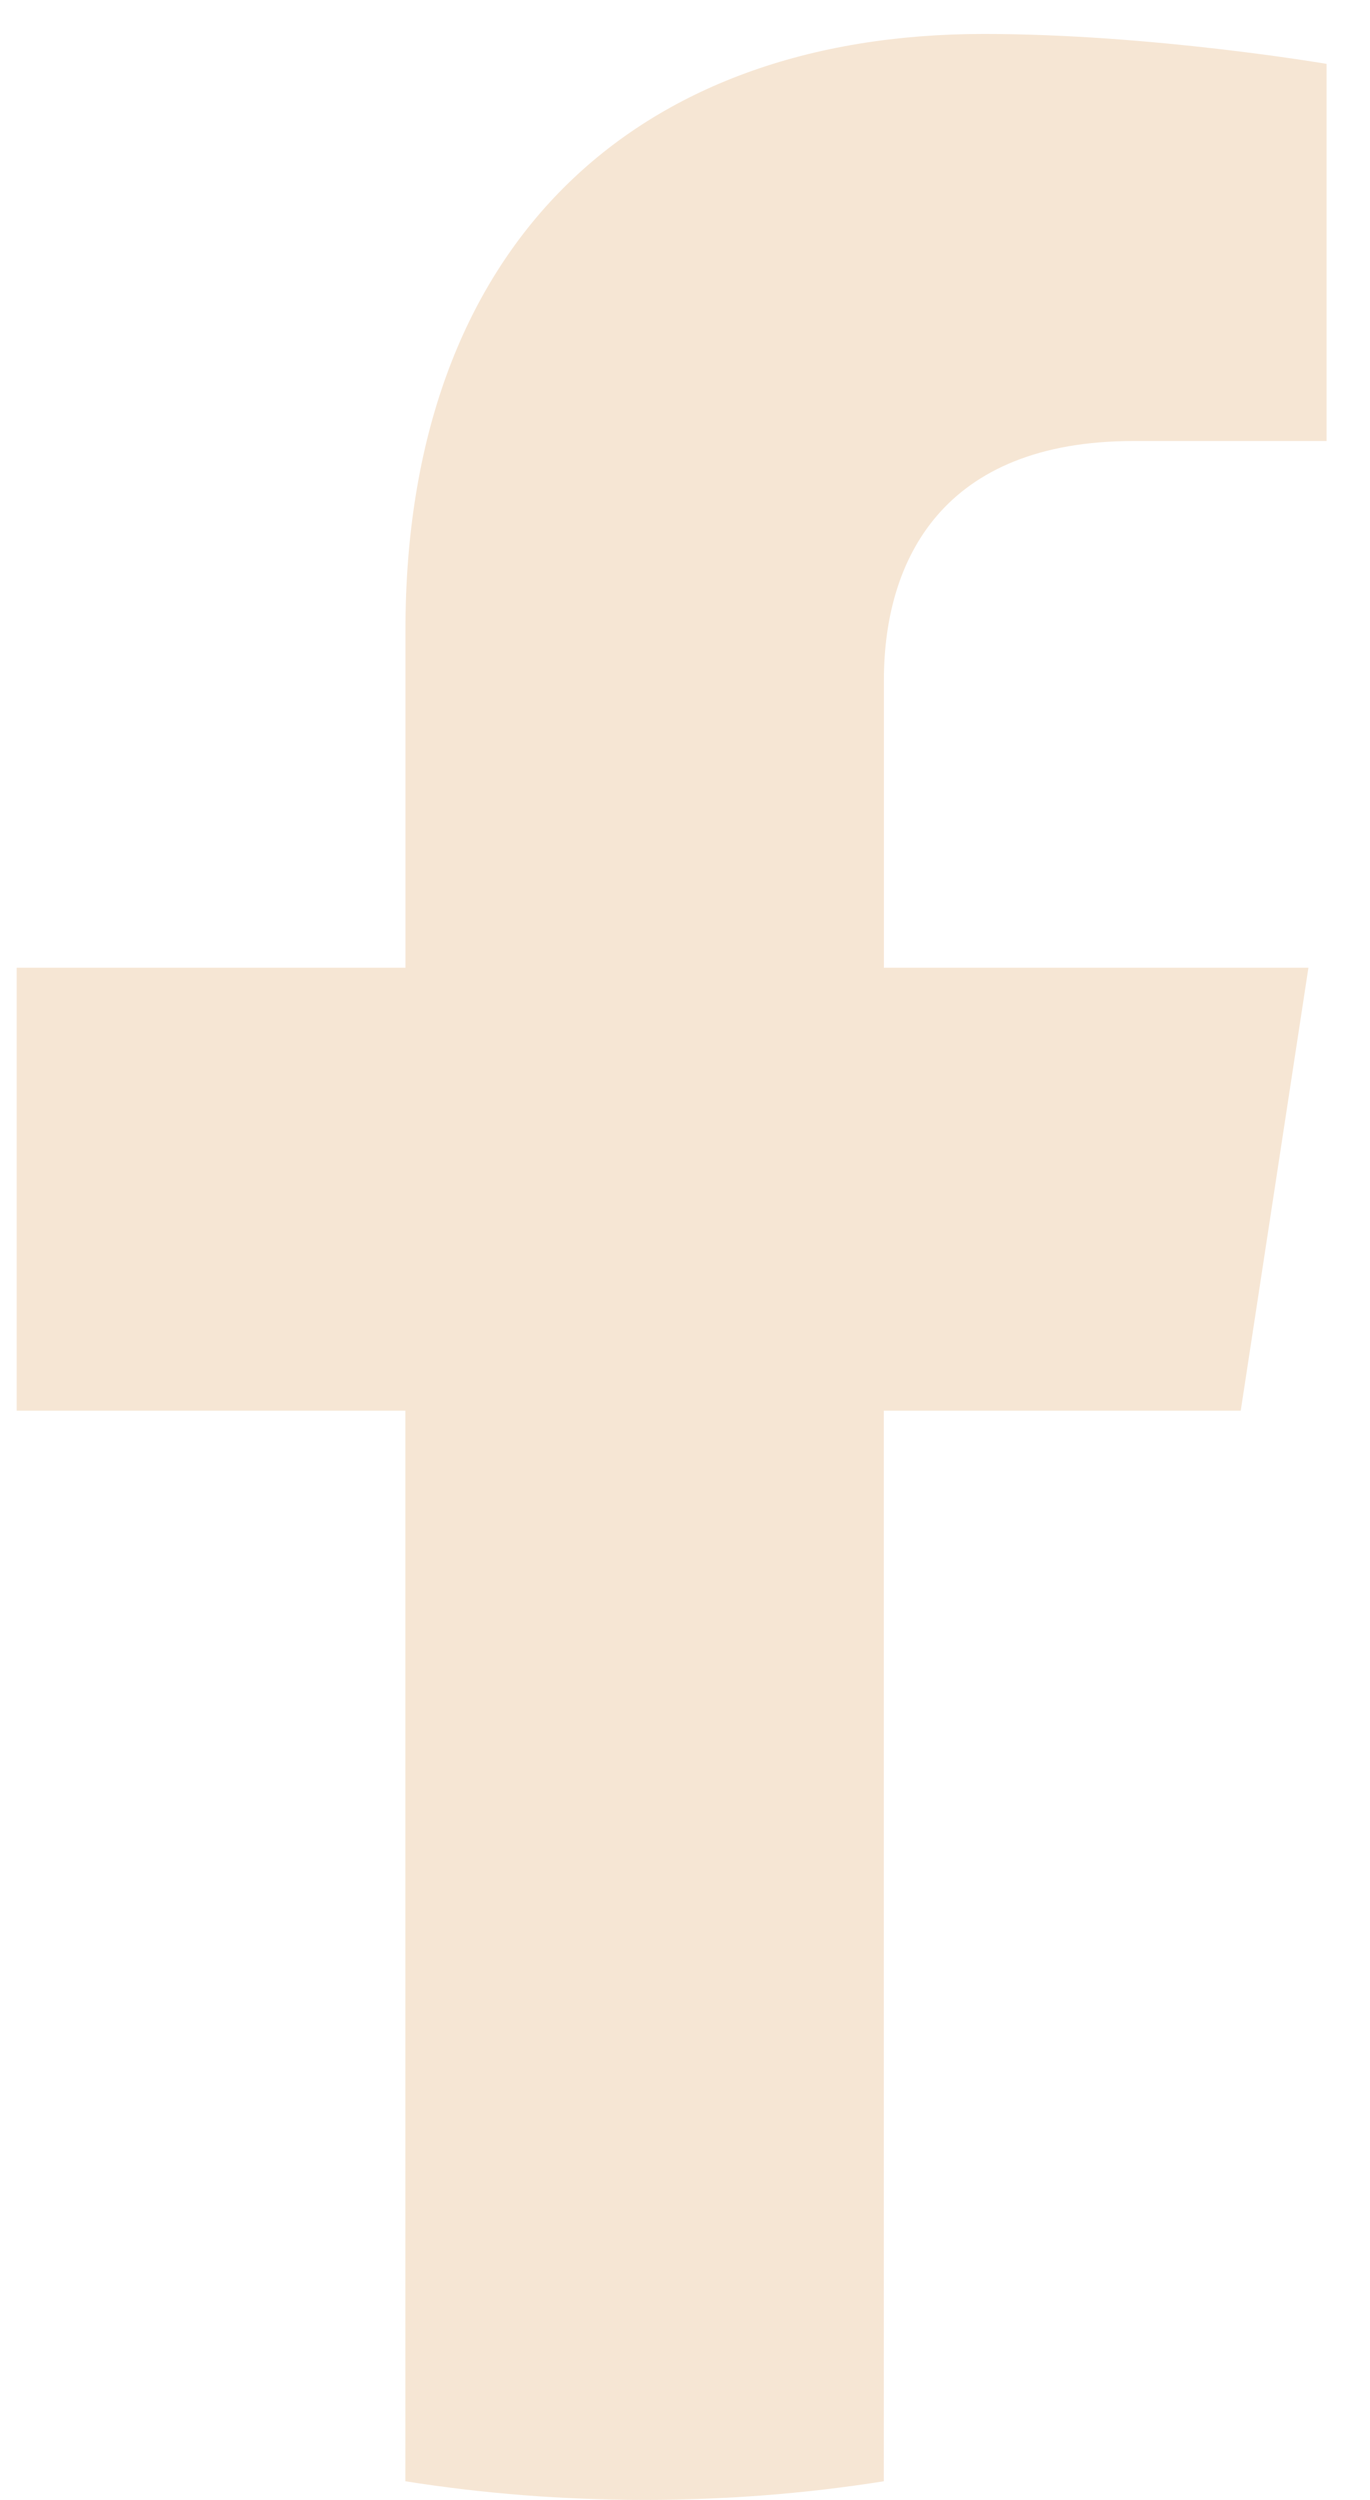 <svg width="17" height="31" fill="none" xmlns="http://www.w3.org/2000/svg"><path d="m15.396 17.493.84-5.493h-5.268V8.436c0-1.502.737-2.967 3.096-2.967h2.397V.792S14.287.421 12.207.421c-4.34 0-7.176 2.63-7.176 7.392V12H.207v5.493H5.03v13.276c.967.153 1.959.231 2.97.231 1.008 0 2-.078 2.967-.231V17.493h4.428Z" fill="#F6E6D4"/></svg>